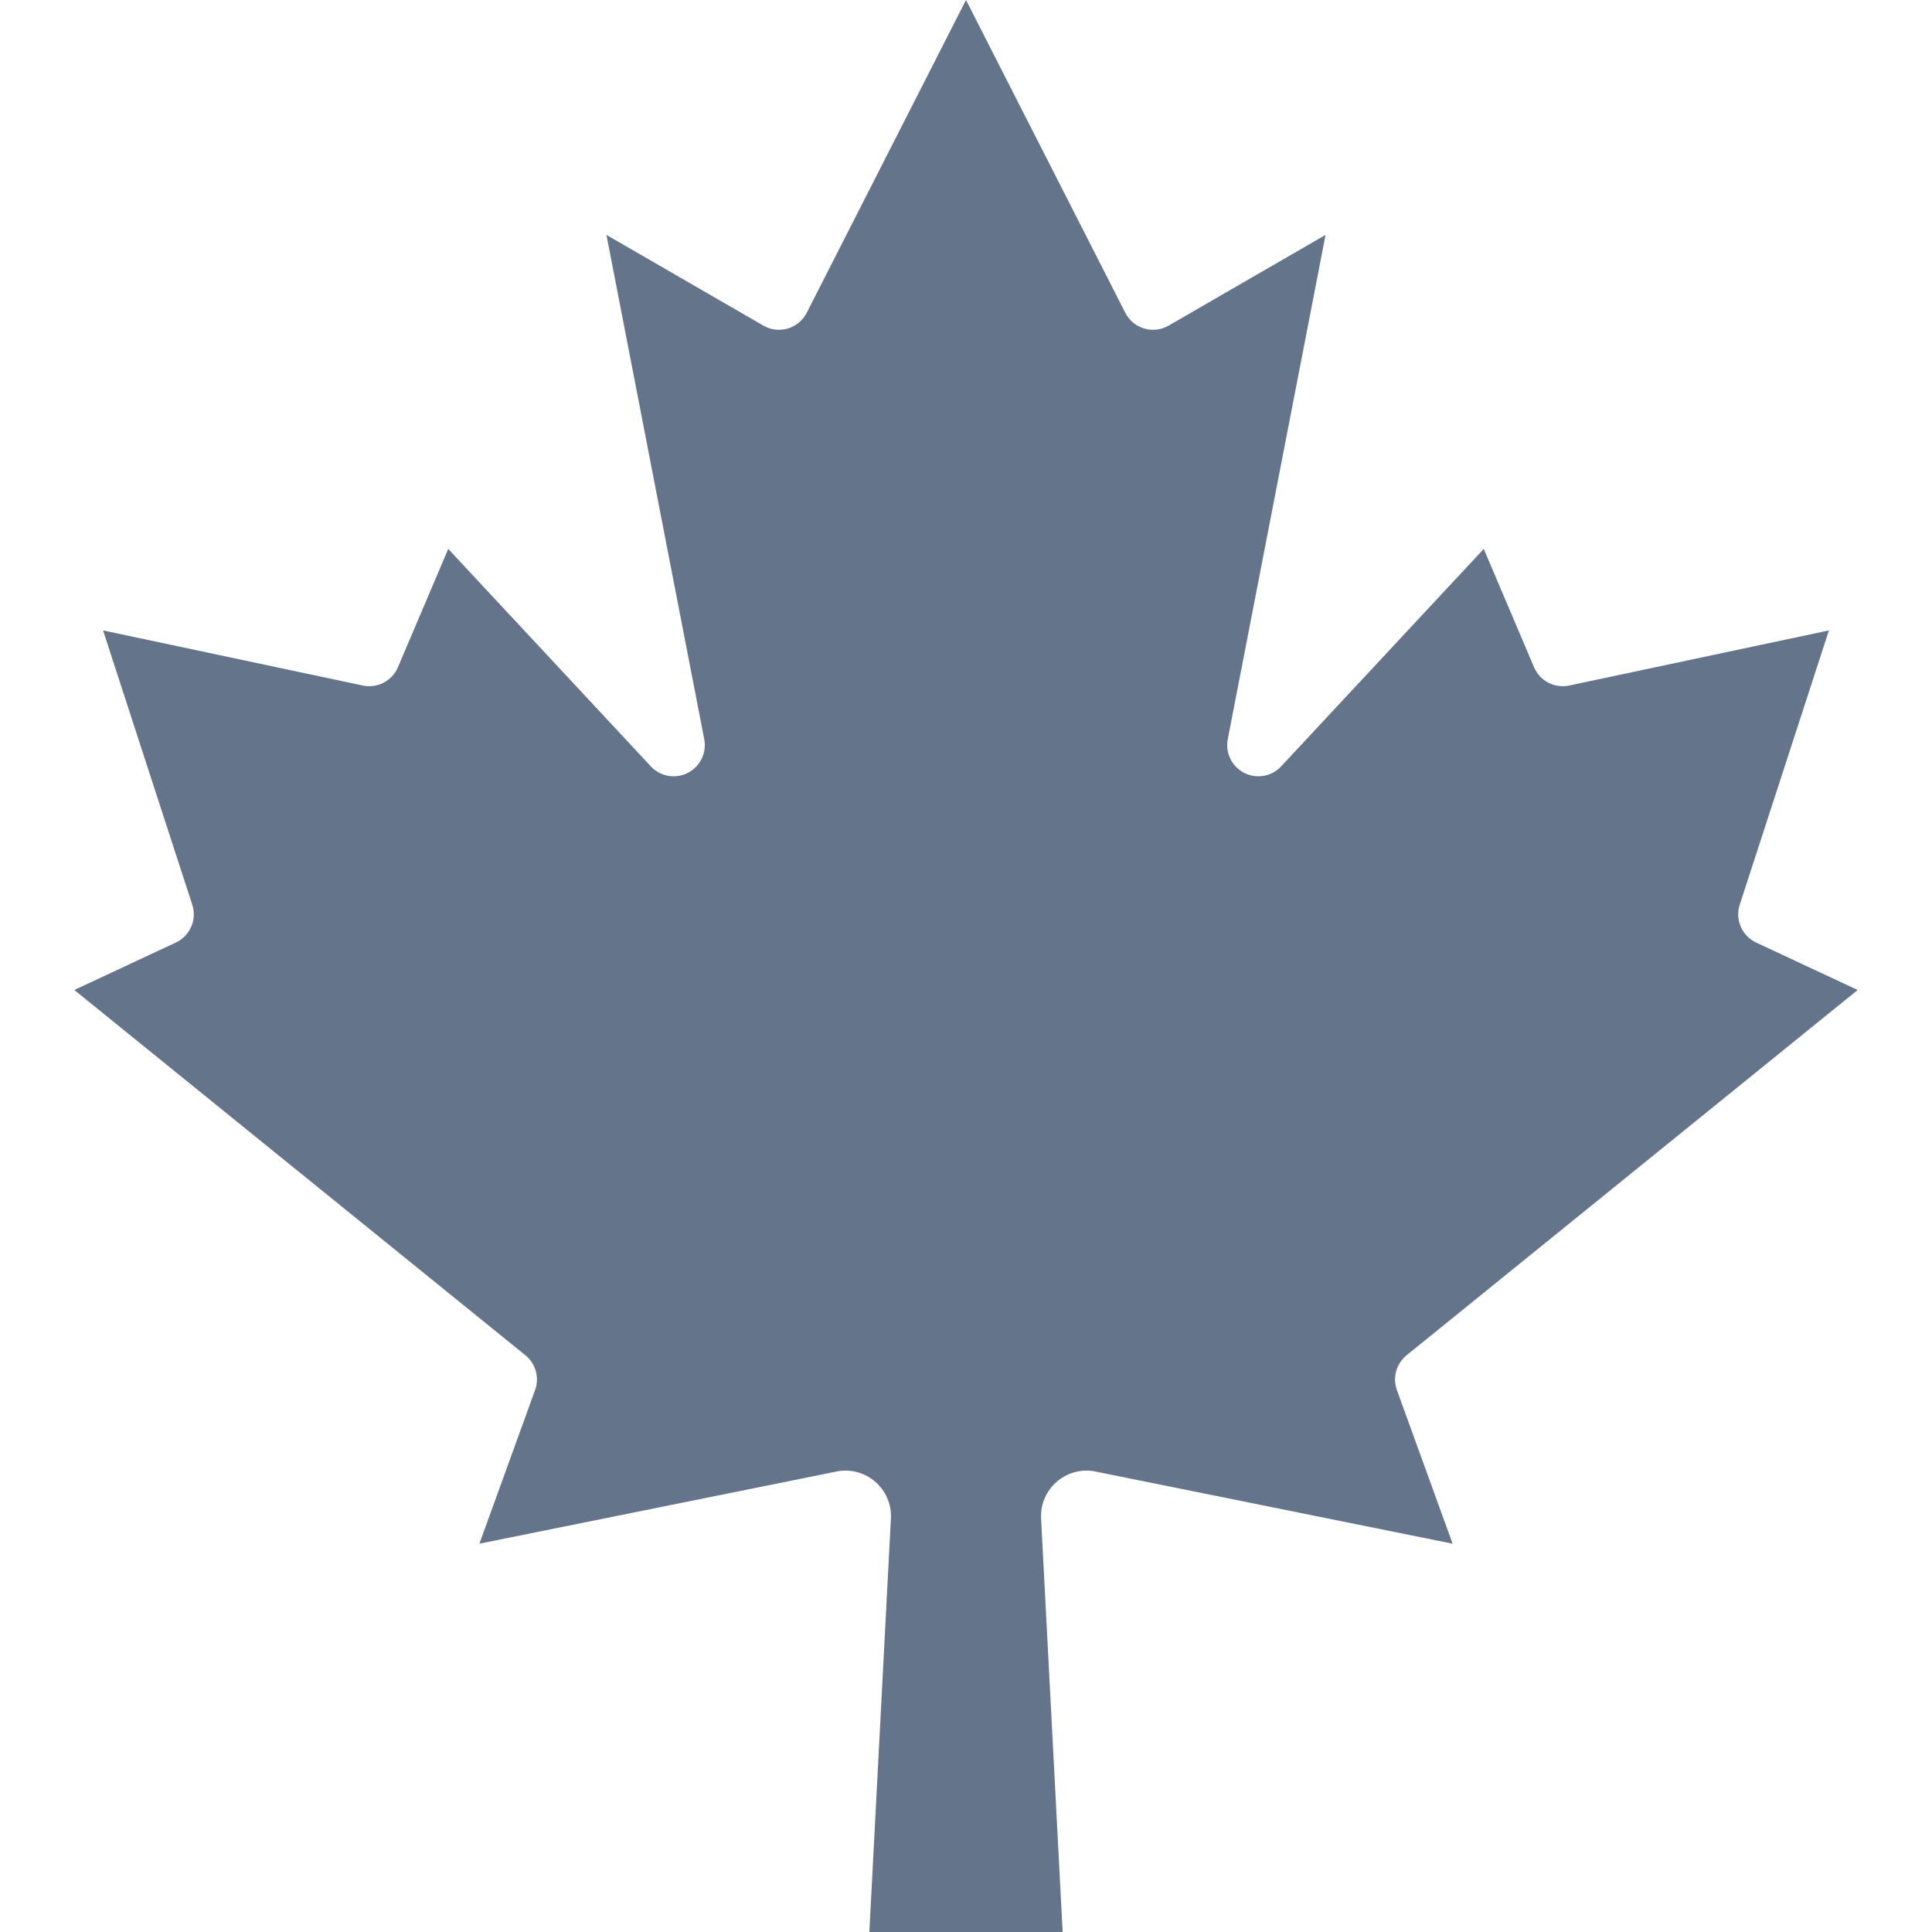 <?xml version="1.0" encoding="UTF-8" standalone="no"?>
<svg
   width="650"
   height="650"
   viewBox="-2015 -2000 4030 4030"
   version="1.1"
   id="svg1"
   sodipodi:docname="maple_leaf_adj.svg"
   inkscape:version="1.3.2 (091e20e, 2023-11-25)"
   xmlns:inkscape="http://www.inkscape.org/namespaces/inkscape"
   xmlns:sodipodi="http://sodipodi.sourceforge.net/DTD/sodipodi-0.dtd"
   xmlns="http://www.w3.org/2000/svg"
   xmlns:svg="http://www.w3.org/2000/svg">
  <defs
     id="defs1" />
  <sodipodi:namedview
     id="namedview1"
     pagecolor="#ffffff"
     bordercolor="#000000"
     borderopacity="0.25"
     inkscape:showpageshadow="2"
     inkscape:pageopacity="0.0"
     inkscape:pagecheckerboard="0"
     inkscape:deskcolor="#d1d1d1"
     inkscape:zoom="0.36759204"
     inkscape:cx="157.78361"
     inkscape:cy="353.65292"
     inkscape:window-width="1312"
     inkscape:window-height="449"
     inkscape:window-x="0"
     inkscape:window-y="37"
     inkscape:window-maximized="0"
     inkscape:current-layer="svg1" />
  <title
     id="title1">maple leaf from the flag of Canada</title>
  <path
     fill="#64748b"
     d="m -201.6,2030 45,-863 c 2.794,-60.622 -51.192,-108.285 -111,-98 l -747.4,151 116,-320 c 9.65,-26.106 1.608,-55.458 -20,-73 l -941,-762 212,-99 c 29.625,-14 44.199,-47.861 34,-79 l -186,-572 542,115 c 30.275,6.312 60.805,-9.58 73,-38 l 105,-247 423,454 c 19.867,20.955 51.176,26.291 76.863,13.101 C -554.451,-401.09 -540.545,-429.644 -546,-458 l -204,-1052 327,189 c 32.434,19.009 74.182,6.622 91,-27 l 332,-652 332,652 c 16.818,33.622 58.566,46.009 91,27 l 327,-189 -204,1052 c -5.455,28.356 8.451,56.91 34.137,70.101 C 605.824,-374.709 637.133,-380.045 657,-401 l 423,-454 105,247 c 12.195,28.42 42.725,44.312 73,38 l 542,-115 -186,572 c -10.199,31.139 4.375,65 34,79 l 212,99 -941,762 c -21.608,17.542 -29.65,46.894 -20,73 l 116,320 -747.4,-151 c -59.808,-10.285 -113.794,37.378 -111,98 l 45,863 z"
     id="path1"
     sodipodi:nodetypes="ccccccccccccccscccccccccsccccccccccccccc" />
</svg>
